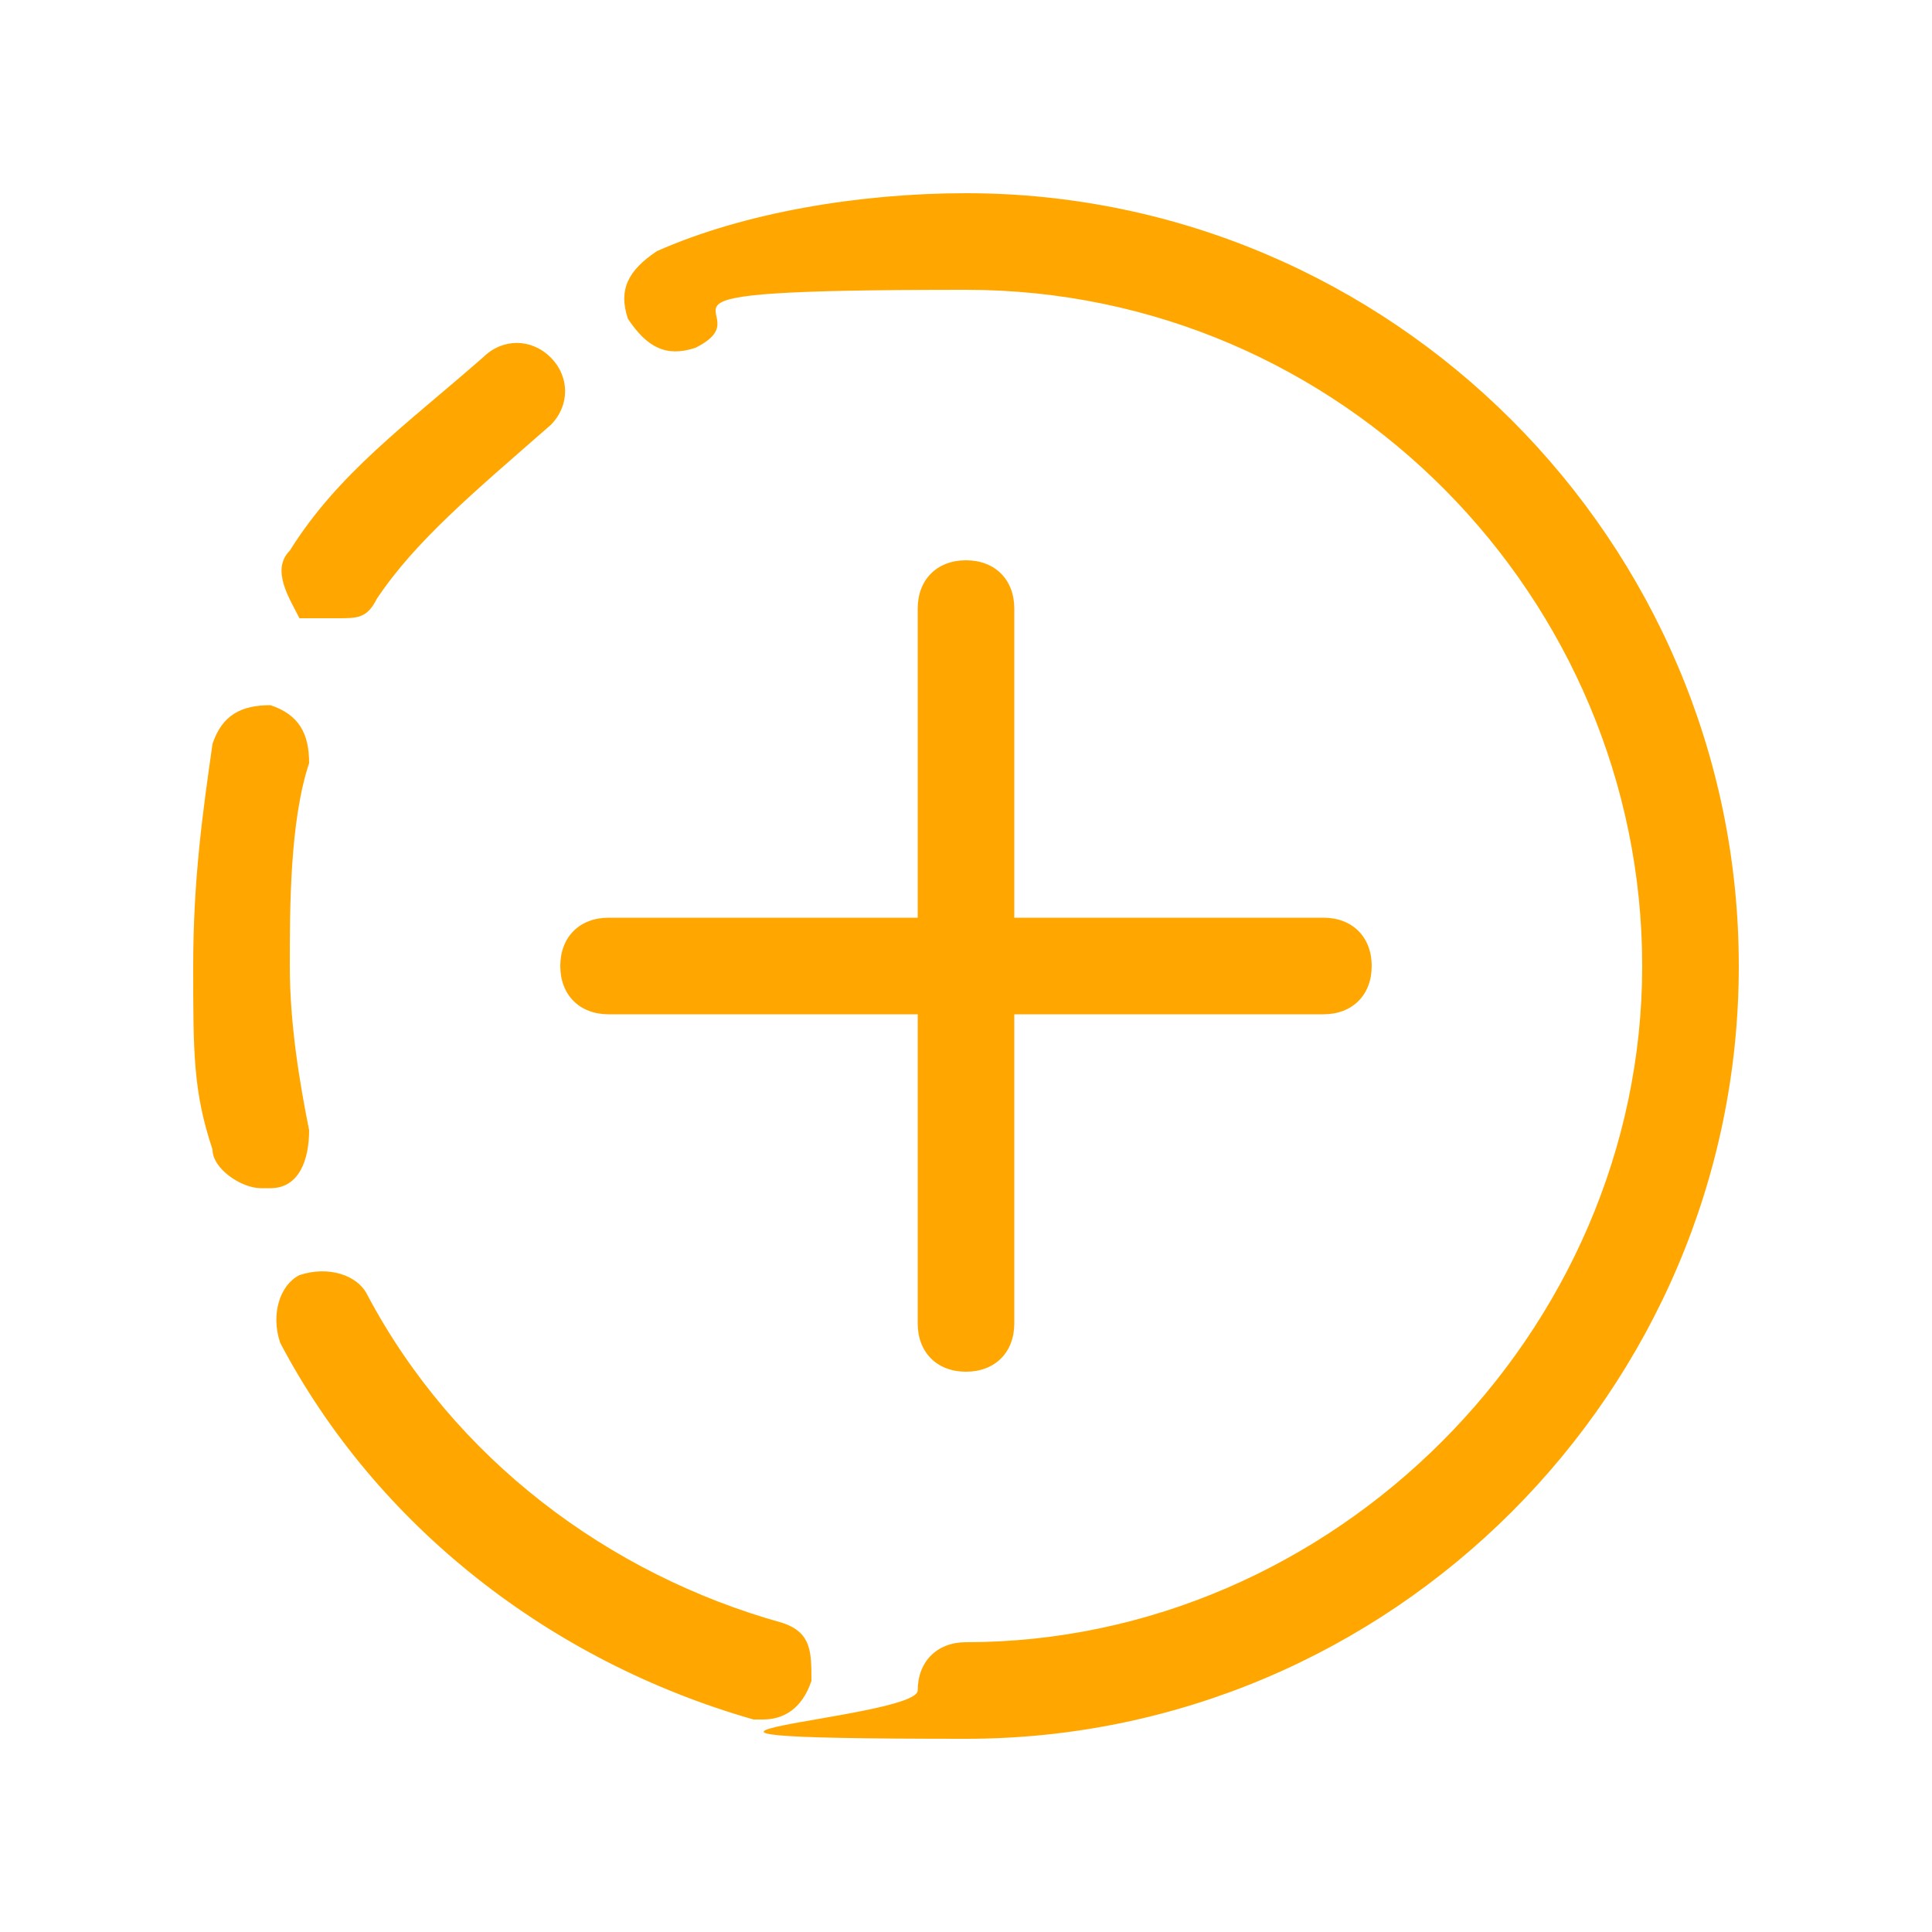 <?xml version="1.0" encoding="UTF-8"?>
<svg id="Layer_1" xmlns="http://www.w3.org/2000/svg" version="1.1" viewBox="0 0 20 20">
  <!-- Generator: Adobe Illustrator 29.5.1, SVG Export Plug-In . SVG Version: 2.1.0 Build 141)  -->
  <defs>
    <style>
      .st0 {
        fill: #ffa700;
      }

      .st1 {
        display: none;
        fill: none;
        stroke: #000;
        stroke-linecap: round;
        stroke-miterlimit: 10;
      }
    </style>
  </defs>
  <path class="st0" d="M18,10c0,4.4-3.6,8-8,8s-.5-.2-.5-.5.2-.5.5-.5c3.8,0,7-3.2,7-7s-3.1-7-7-7-2,.2-2.8.6c-.3.1-.5,0-.7-.3-.1-.3,0-.5.3-.7.9-.4,2.1-.6,3.2-.6,4.4,0,8,3.6,8,8ZM3.2,6.4c0,0,.2,0,.3,0,.2,0,.3,0,.4-.2.4-.6,1-1.1,1.8-1.8.2-.2.2-.5,0-.7-.2-.2-.5-.2-.7,0-.8.7-1.5,1.2-2,2-.2.2,0,.5.1.7ZM8.1,16.8c-1.8-.5-3.4-1.7-4.3-3.4-.1-.2-.4-.3-.7-.2-.2.1-.3.4-.2.7,1,1.9,2.8,3.3,4.9,3.9,0,0,0,0,.1,0,.2,0,.4-.1.5-.4,0-.3,0-.5-.3-.6ZM3.2,11.7c-.1-.5-.2-1.1-.2-1.7s0-1.5.2-2.1c0-.3-.1-.5-.4-.6-.3,0-.5.1-.6.4-.1.7-.2,1.4-.2,2.3s0,1.3.2,1.9c0,.2.3.4.5.4s0,0,.1,0c.3,0,.4-.3.4-.6ZM6.3,10.5h3.2v3.2c0,.3.2.5.5.5s.5-.2.5-.5v-3.2h3.2c.3,0,.5-.2.5-.5s-.2-.5-.5-.5h-3.2v-3.2c0-.3-.2-.5-.5-.5s-.5.2-.5.5v3.2h-3.2c-.3,0-.5.2-.5.5s.2.5.5.5Z"/>
  <rect class="st1" x="67.5" y="5" width="10" height="10"/>
</svg>